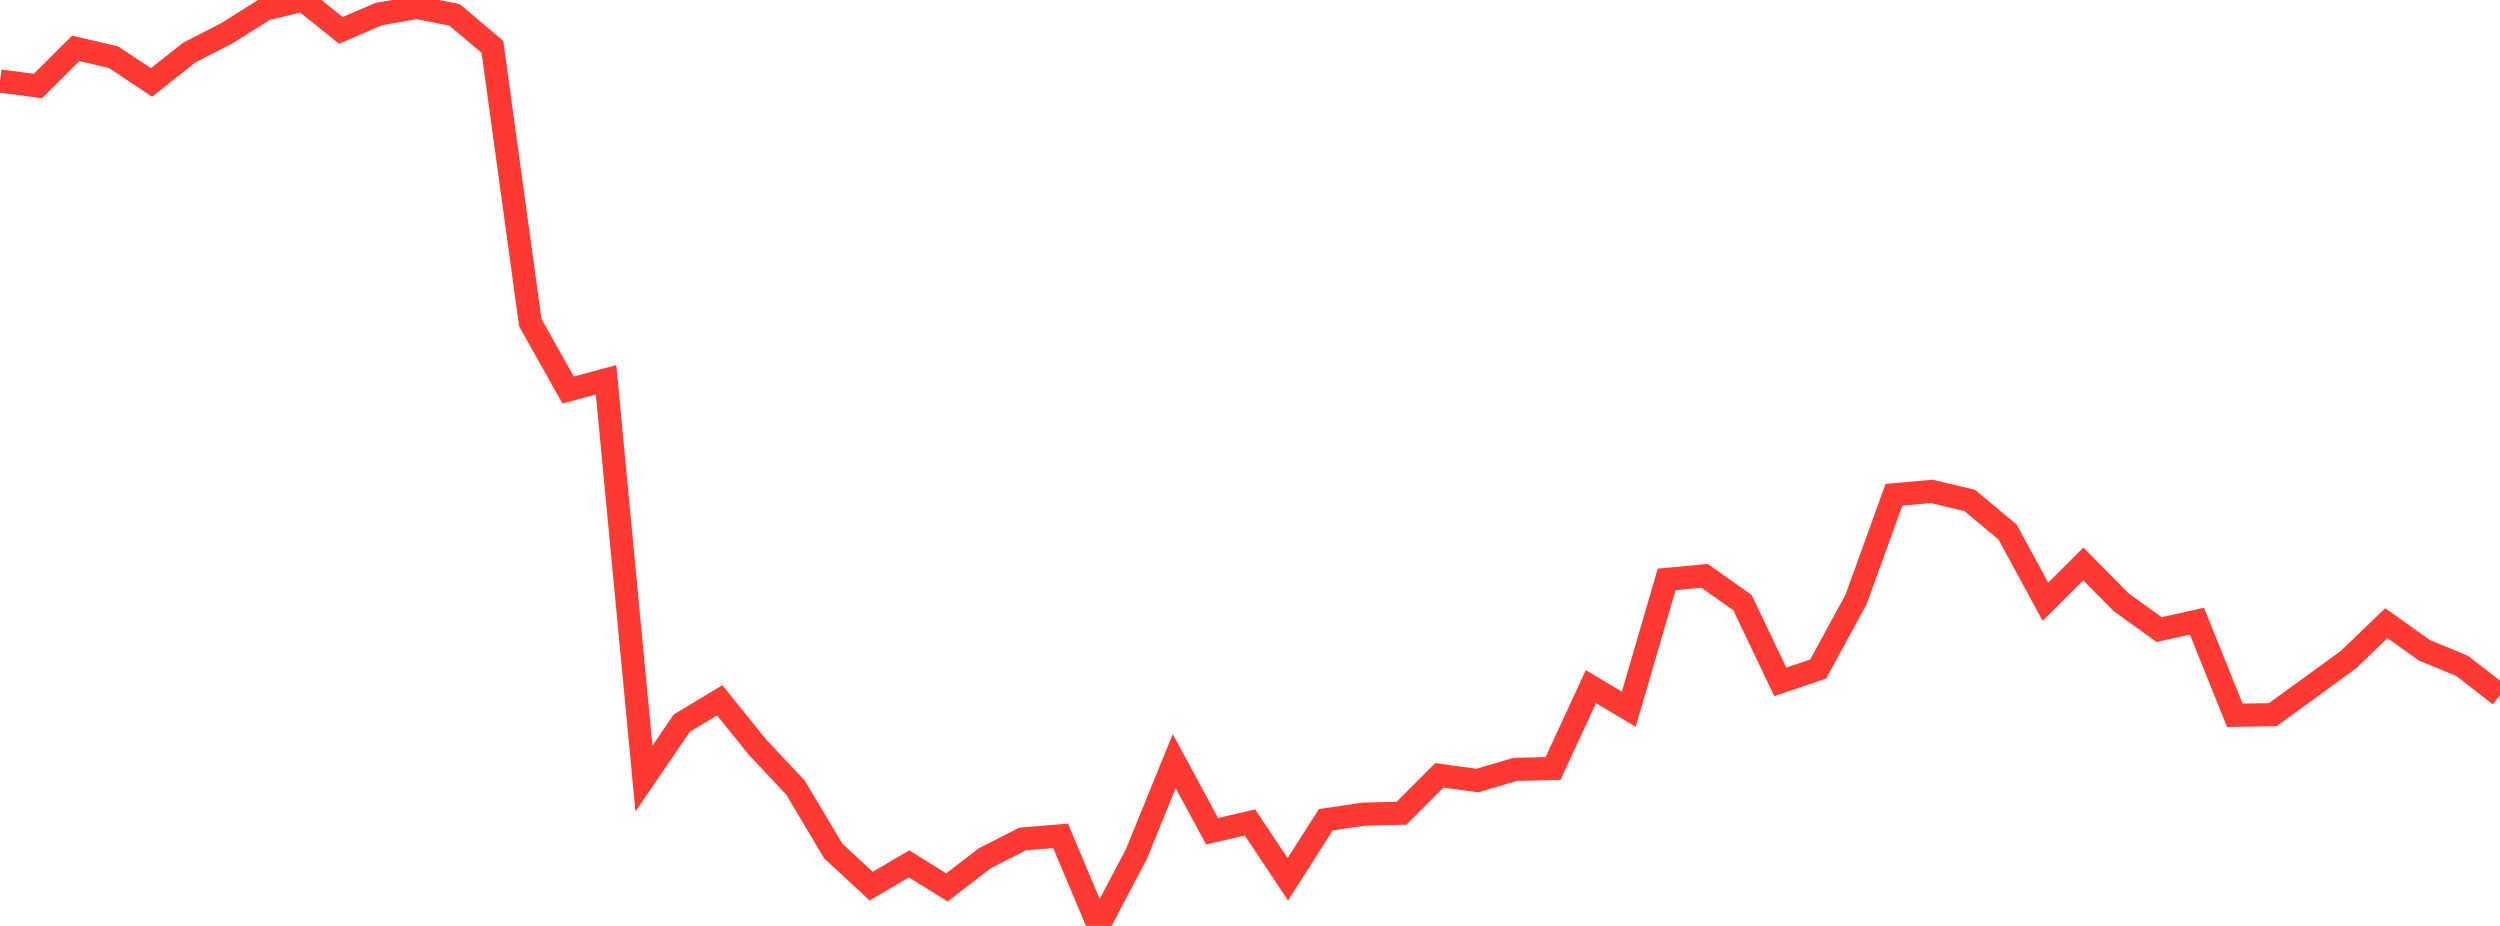 <?xml version="1.0" standalone="no"?>
<!DOCTYPE svg PUBLIC "-//W3C//DTD SVG 1.1//EN" "http://www.w3.org/Graphics/SVG/1.1/DTD/svg11.dtd">

<svg width="135" height="50" viewBox="0 0 135 50" preserveAspectRatio="none" 
  xmlns="http://www.w3.org/2000/svg"
  xmlns:xlink="http://www.w3.org/1999/xlink">


<polyline points="0.0, 4.374 2.045, 4.645 4.091, 2.612 6.136, 3.091 8.182, 4.451 10.227, 2.834 12.273, 1.784 14.318, 0.494 16.364, 0.0 18.409, 1.641 20.455, 0.759 22.5, 0.399 24.545, 0.801 26.591, 2.528 28.636, 17.421 30.682, 21.06 32.727, 20.51 34.773, 42.044 36.818, 39.049 38.864, 37.816 40.909, 40.351 42.955, 42.529 45.0, 45.958 47.045, 47.85 49.091, 46.649 51.136, 47.92 53.182, 46.343 55.227, 45.303 57.273, 45.136 59.318, 50.0 61.364, 46.123 63.409, 41.101 65.455, 44.888 67.5, 44.412 69.545, 47.482 71.591, 44.266 73.636, 43.965 75.682, 43.914 77.727, 41.869 79.773, 42.151 81.818, 41.546 83.864, 41.5 85.909, 37.078 87.955, 38.297 90.0, 31.287 92.045, 31.094 94.091, 32.539 96.136, 36.82 98.182, 36.127 100.227, 32.374 102.273, 26.717 104.318, 26.536 106.364, 27.022 108.409, 28.73 110.455, 32.495 112.5, 30.453 114.545, 32.523 116.591, 33.996 118.636, 33.544 120.682, 38.627 122.727, 38.592 124.773, 37.109 126.818, 35.618 128.864, 33.652 130.909, 35.111 132.955, 35.958 135.0, 37.542" fill="none" stroke="#ff3a33" stroke-width="1.25"/>

</svg>